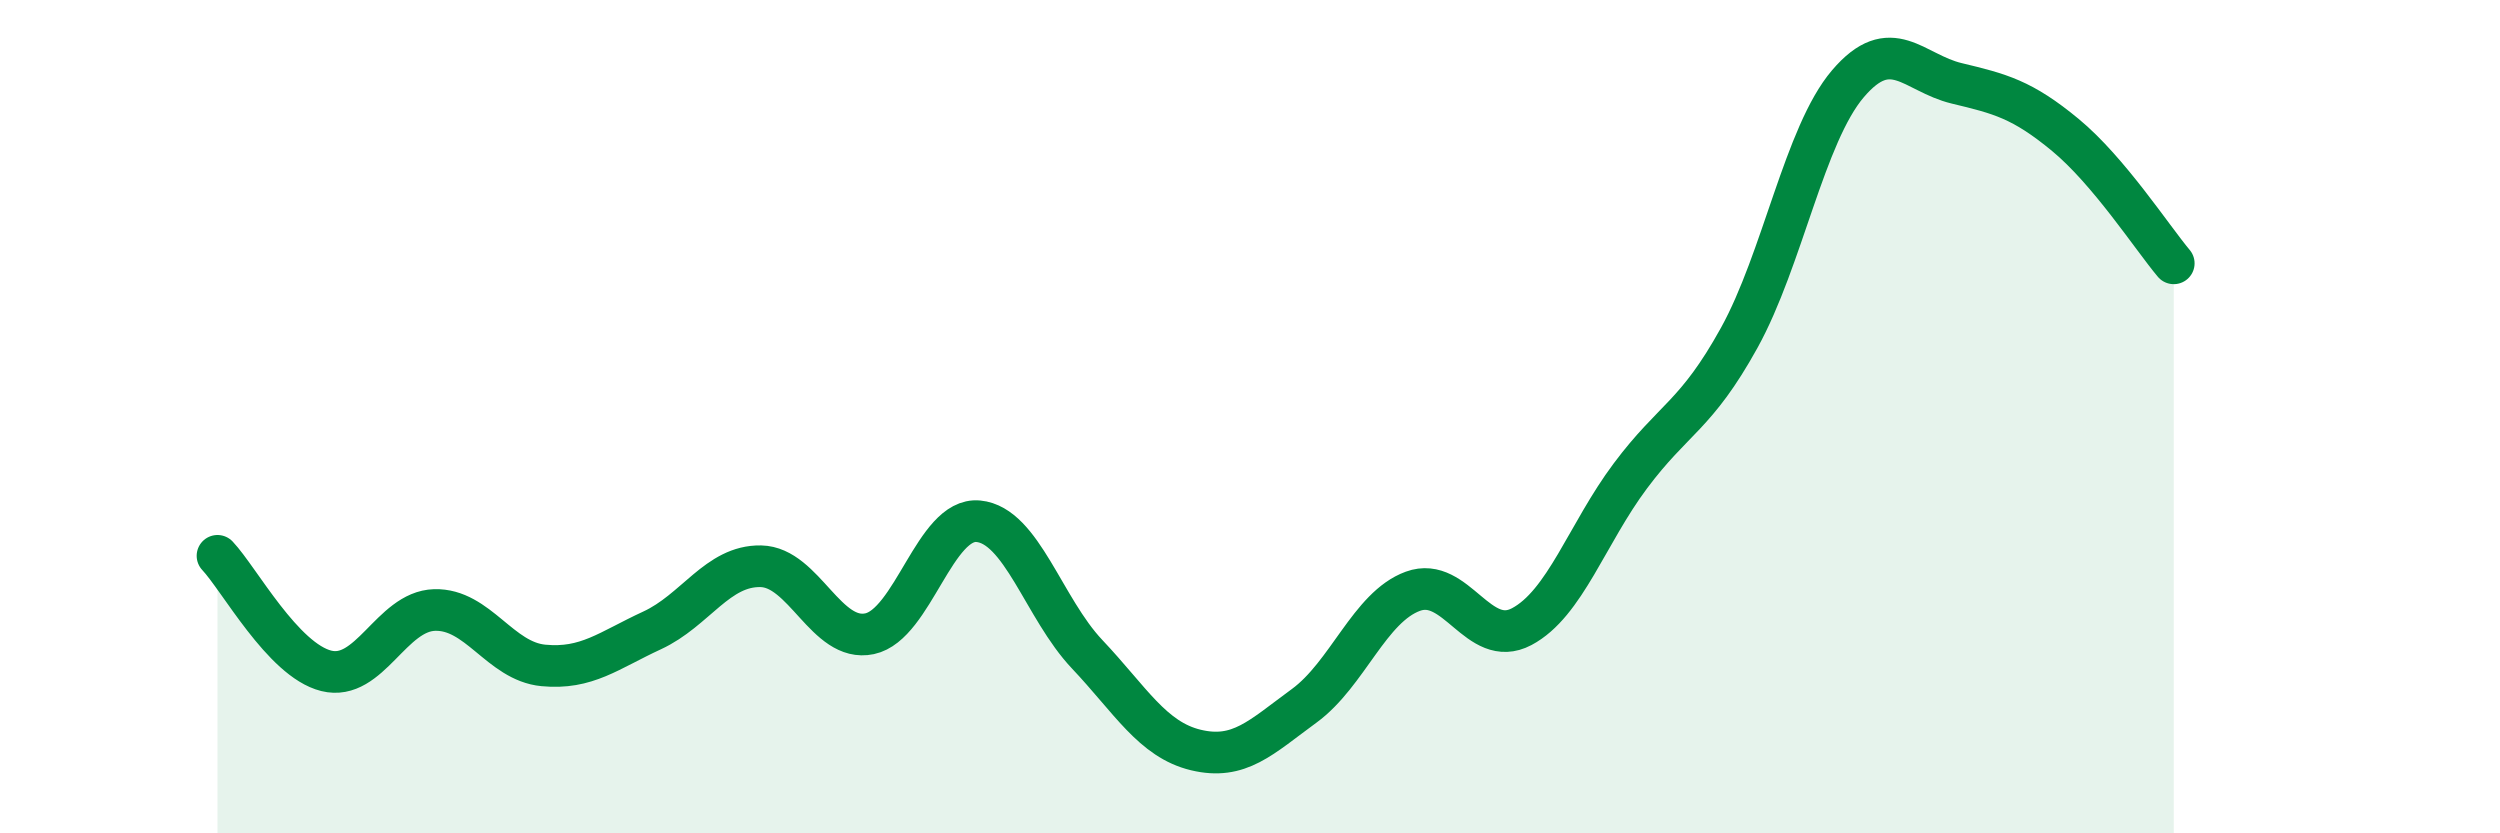 
    <svg width="60" height="20" viewBox="0 0 60 20" xmlns="http://www.w3.org/2000/svg">
      <path
        d="M 5.22,13.34 C 5.74,13.89 6.79,15.84 7.83,16.1 C 8.87,16.36 9.39,14.67 10.43,14.64 C 11.47,14.61 12,15.87 13.04,15.97 C 14.08,16.07 14.61,15.61 15.65,15.13 C 16.69,14.65 17.22,13.57 18.26,13.59 C 19.3,13.61 19.83,15.43 20.87,15.21 C 21.91,14.99 22.44,12.41 23.48,12.51 C 24.52,12.61 25.05,14.6 26.09,15.7 C 27.13,16.8 27.66,17.75 28.7,18 C 29.74,18.25 30.26,17.7 31.3,16.94 C 32.34,16.18 32.87,14.57 33.91,14.19 C 34.95,13.81 35.48,15.59 36.52,15.04 C 37.56,14.49 38.09,12.81 39.13,11.42 C 40.17,10.03 40.7,9.99 41.74,8.11 C 42.78,6.23 43.31,3.23 44.35,2.01 C 45.39,0.79 45.92,1.75 46.96,2 C 48,2.25 48.53,2.38 49.57,3.24 C 50.61,4.1 51.65,5.7 52.17,6.32L52.17 20L5.22 20Z"
        fill="#008740"
        opacity="0.1"
        stroke-linecap="round"
        stroke-linejoin="round"
      />
      <path
        d="M 5.22,13.34 C 5.74,13.89 6.79,15.84 7.83,16.1 C 8.87,16.36 9.39,14.67 10.43,14.64 C 11.47,14.61 12,15.87 13.04,15.97 C 14.08,16.07 14.61,15.61 15.65,15.13 C 16.69,14.65 17.22,13.57 18.26,13.59 C 19.3,13.61 19.83,15.43 20.87,15.21 C 21.91,14.99 22.44,12.41 23.48,12.51 C 24.52,12.61 25.05,14.6 26.09,15.7 C 27.13,16.8 27.66,17.75 28.7,18 C 29.74,18.25 30.26,17.7 31.3,16.94 C 32.34,16.18 32.87,14.57 33.91,14.19 C 34.95,13.81 35.48,15.59 36.52,15.04 C 37.56,14.49 38.09,12.81 39.13,11.42 C 40.17,10.03 40.7,9.99 41.74,8.11 C 42.78,6.23 43.31,3.23 44.35,2.01 C 45.39,0.79 45.92,1.75 46.96,2 C 48,2.25 48.53,2.38 49.57,3.24 C 50.61,4.1 51.65,5.7 52.17,6.32"
        stroke="#008740"
        stroke-width="1"
        fill="none"
        stroke-linecap="round"
        stroke-linejoin="round"
      />
    </svg>
  